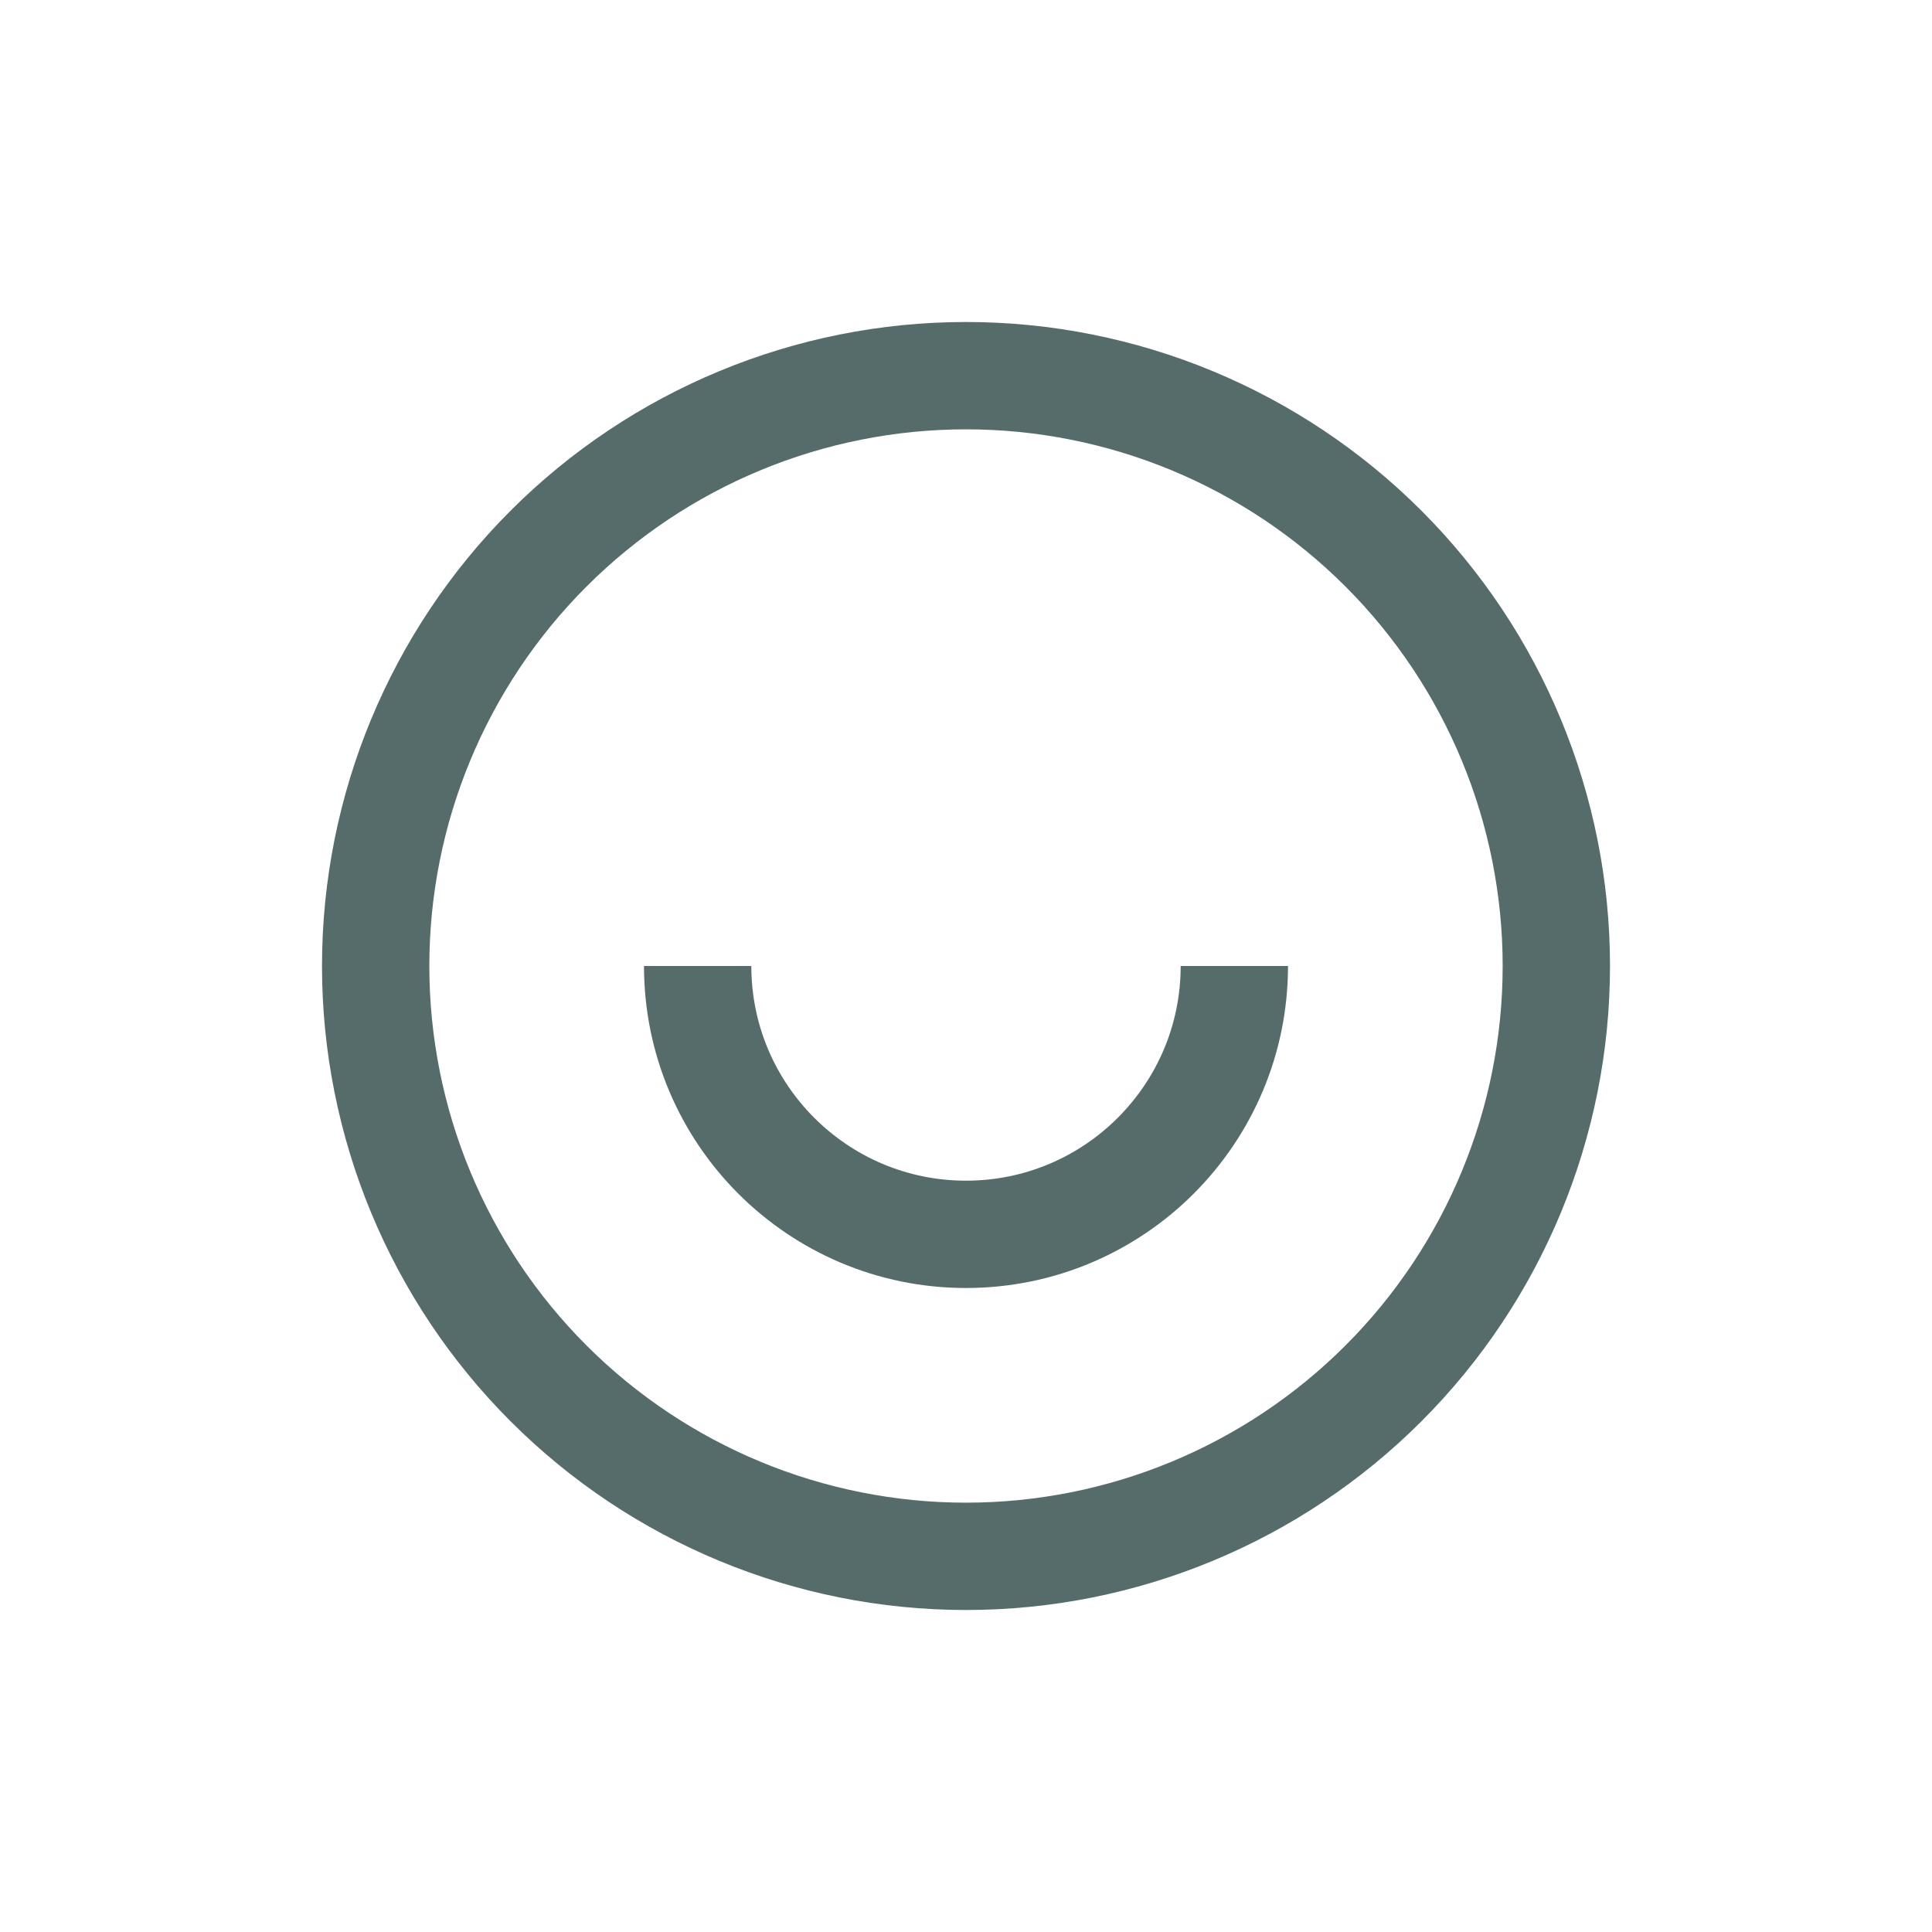 <svg width="36" height="36" viewBox="0 0 36 36" fill="none" xmlns="http://www.w3.org/2000/svg">
<g clip-path="url(#clip0_4341_119)">
<path d="M23 18C23 20.761 20.761 23 18 23C15.239 23 13 20.761 13 18M7 18C7 20.917 8.159 23.715 10.222 25.778C12.285 27.841 15.083 29 18 29C20.917 29 23.715 27.841 25.778 25.778C27.841 23.715 29 20.917 29 18C29 15.083 27.841 12.285 25.778 10.222C23.715 8.159 20.917 7 18 7C15.083 7 12.285 8.159 10.222 10.222C8.159 12.285 7 15.083 7 18Z" stroke="#556C6B" stroke-width="2"/>
</g>
<defs>
<clipPath id="clip0_4341_119">
<rect width="24" height="24" fill="white" transform="translate(6 6)"/>
</clipPath>
</defs>
</svg>
